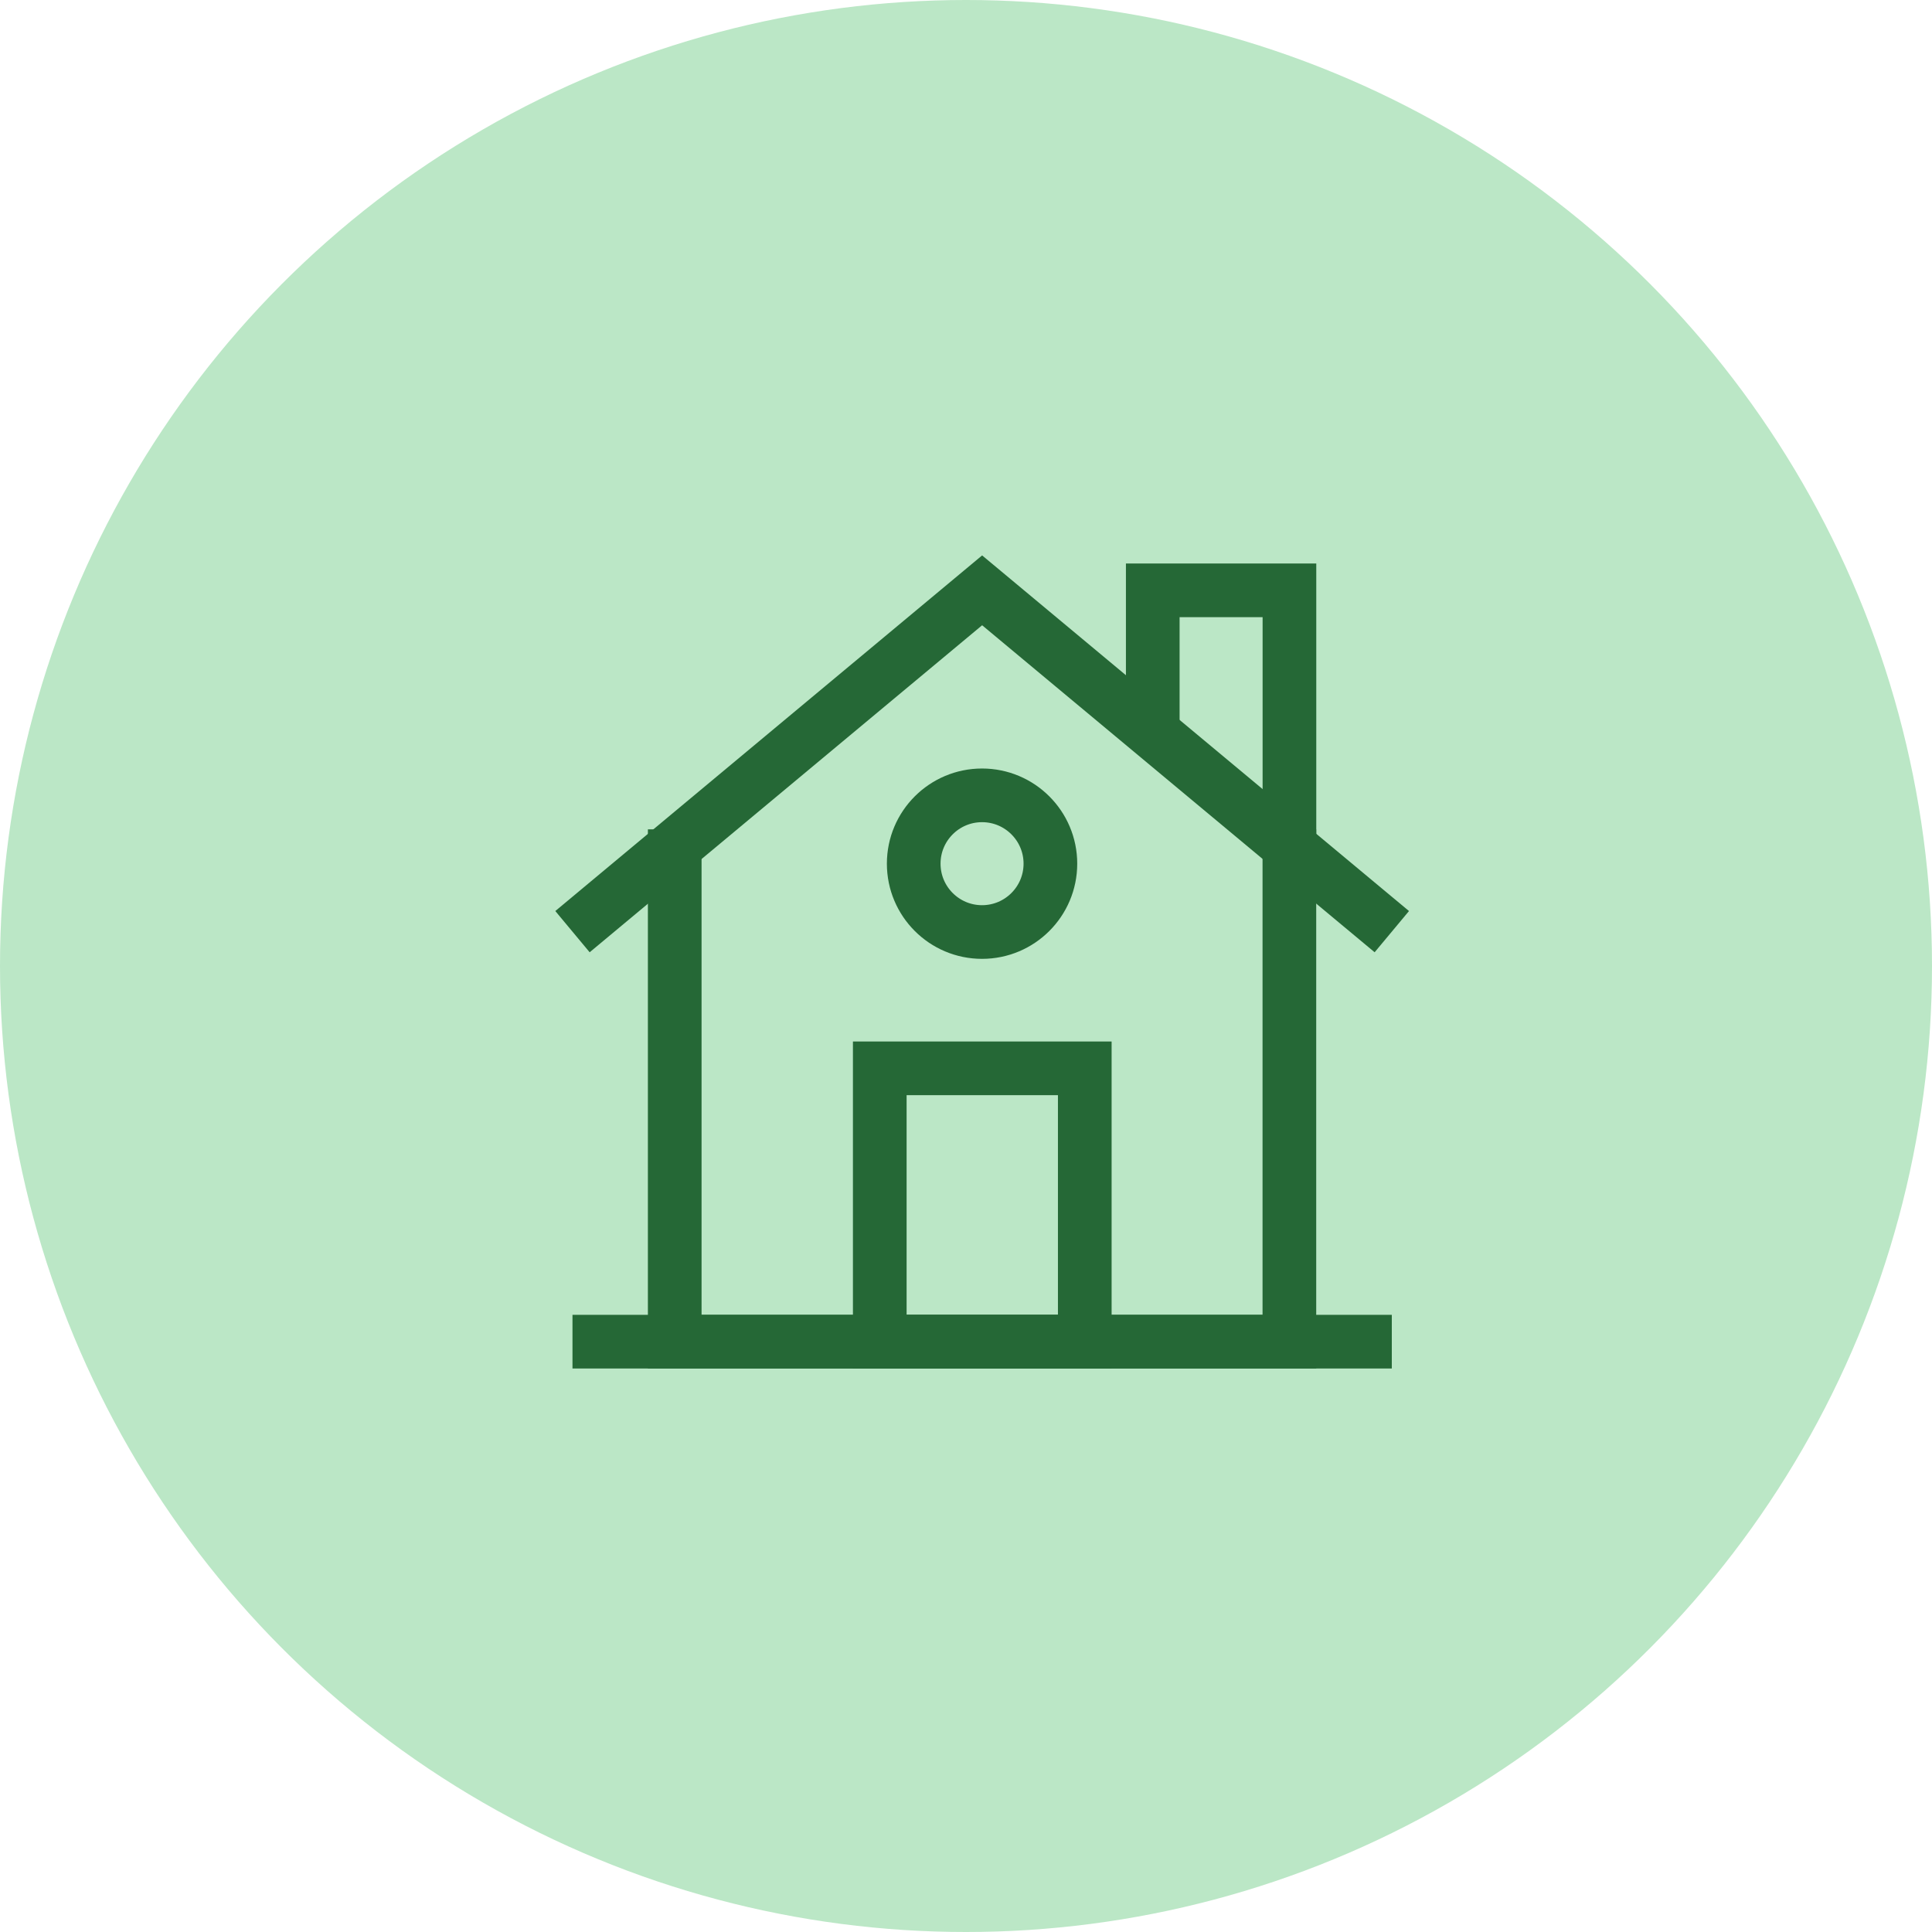 <svg width="63" height="63" viewBox="0 0 63 63" fill="none" xmlns="http://www.w3.org/2000/svg">
<circle cx="31.5" cy="31.5" r="31.5" fill="#BBE7C6"/>
<path d="M42.045 27.044V43.75H22.002V27.044" stroke="#256836" stroke-width="1.75" stroke-miterlimit="10"/>
<path d="M18.668 43.75H45.385" stroke="#256836" stroke-width="1.75" stroke-miterlimit="10"/>
<path d="M18.668 30.38L32.026 19.25L45.385 30.38" stroke="#256836" stroke-width="1.75" stroke-miterlimit="10"/>
<path d="M35.373 34.837H28.688V43.75H35.373V34.837Z" stroke="#256836" stroke-width="1.75" stroke-miterlimit="10"/>
<path d="M32.023 30.392C33.254 30.392 34.252 29.394 34.252 28.163C34.252 26.933 33.254 25.935 32.023 25.935C30.793 25.935 29.795 26.933 29.795 28.163C29.795 29.394 30.793 30.392 32.023 30.392Z" stroke="#256836" stroke-width="1.75" stroke-miterlimit="10"/>
<path d="M37.59 23.893V19.25H42.047V27.603" stroke="#256836" stroke-width="1.75" stroke-miterlimit="10"/>
</svg>
